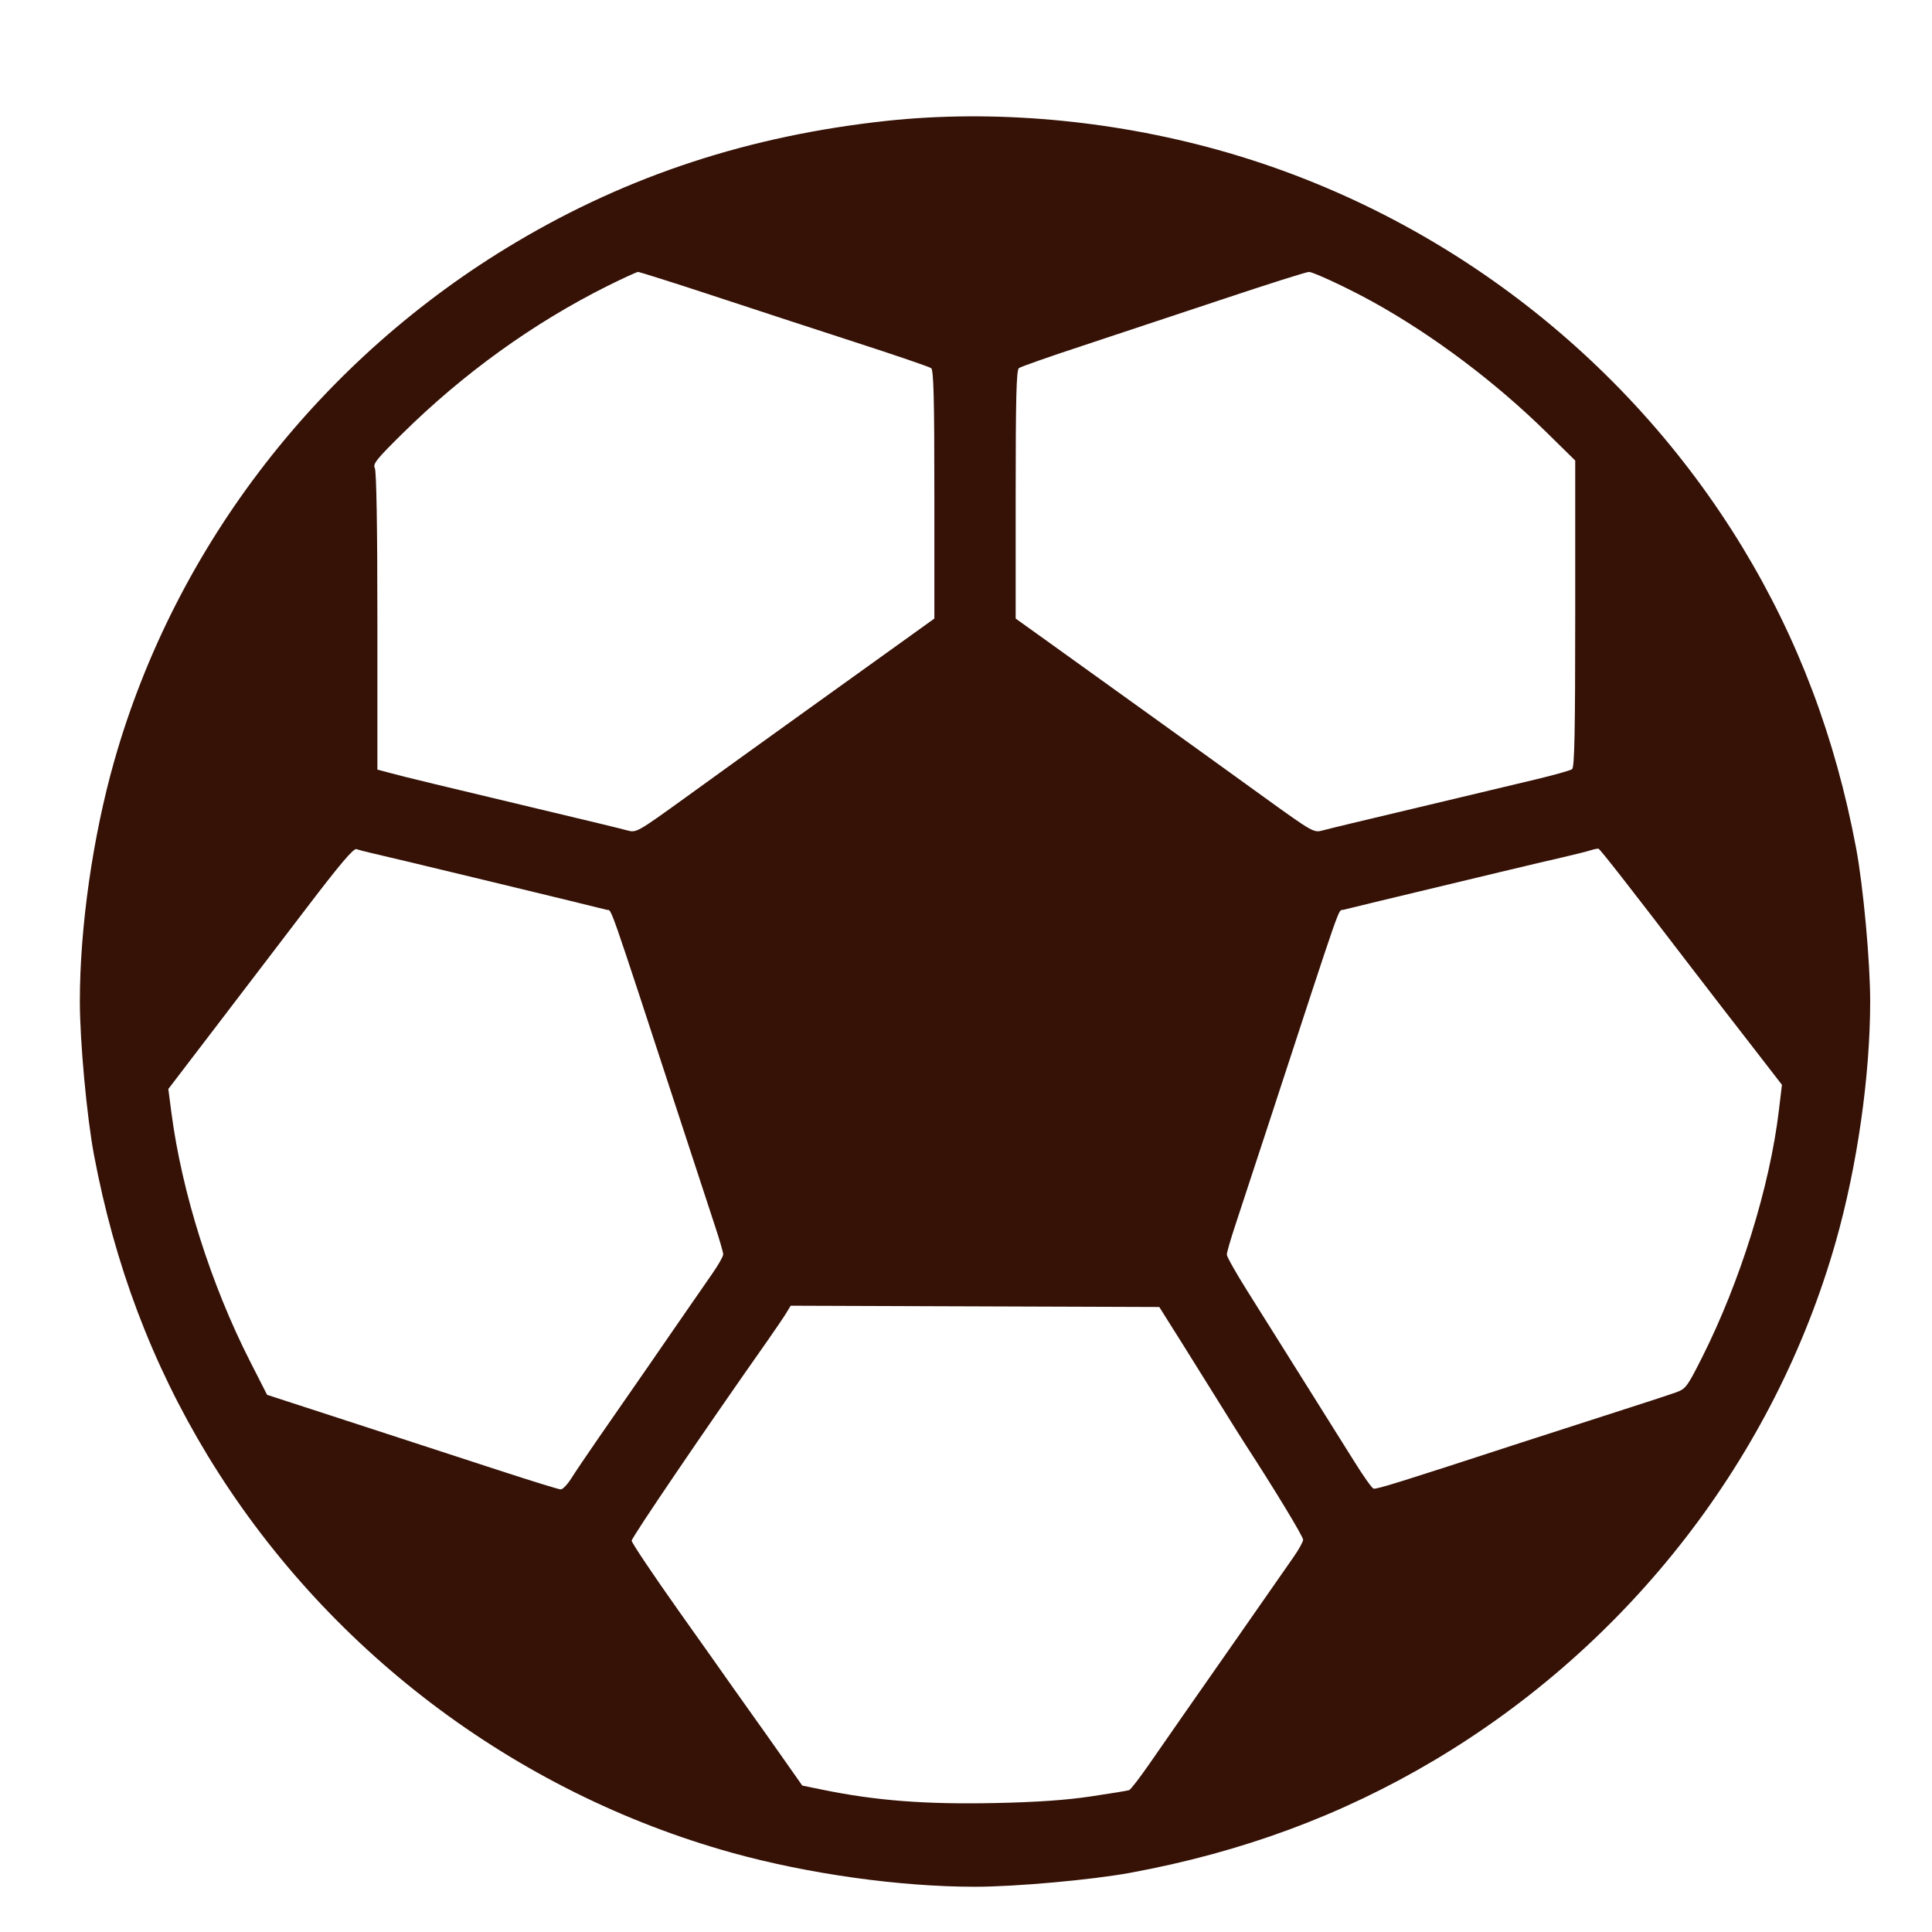 <svg width="24" height="24" viewBox="0 0 24 24" fill="none" xmlns="http://www.w3.org/2000/svg">
<g clip-path="url(#clip0_2163_20786)">
<path fill-rule="evenodd" clip-rule="evenodd" d="M11.008 1.502C9.311 1.686 7.811 2.177 6.413 3.008C3.981 4.452 2.18 6.776 1.419 9.454C1.153 10.391 0.992 11.515 0.992 12.439C0.992 12.936 1.078 13.869 1.167 14.344C1.425 15.716 1.887 16.938 2.577 18.077C4.037 20.482 6.387 22.263 9.094 23.016C10.041 23.279 11.178 23.438 12.112 23.438C12.614 23.438 13.558 23.353 14.038 23.265C15.425 23.01 16.661 22.553 17.812 21.87C20.243 20.426 22.044 18.102 22.805 15.424C23.071 14.487 23.232 13.363 23.232 12.439C23.232 11.942 23.146 11.009 23.057 10.534C22.799 9.162 22.338 7.94 21.647 6.801C20.187 4.396 17.837 2.615 15.13 1.862C13.778 1.486 12.327 1.36 11.008 1.502ZM7.547 3.552C6.626 4.012 5.756 4.638 4.993 5.392C4.679 5.702 4.629 5.764 4.656 5.814C4.676 5.851 4.688 6.546 4.688 7.716V9.56L4.853 9.604C5.021 9.65 5.444 9.752 6.883 10.095C7.318 10.198 7.726 10.297 7.79 10.315C7.906 10.346 7.907 10.346 8.524 9.901C8.863 9.655 9.522 9.181 9.987 8.847C10.452 8.514 11.007 8.115 11.22 7.962L11.607 7.684V6.144C11.607 4.948 11.598 4.596 11.567 4.573C11.545 4.557 11.122 4.412 10.627 4.252C10.132 4.091 9.329 3.829 8.842 3.668C8.356 3.508 7.943 3.378 7.926 3.378C7.909 3.379 7.738 3.457 7.547 3.552ZM15.192 3.716C14.636 3.901 13.847 4.163 13.439 4.298C13.031 4.432 12.679 4.556 12.657 4.573C12.626 4.596 12.617 4.948 12.617 6.144V7.684L13.005 7.962C13.217 8.115 13.772 8.514 14.237 8.847C14.702 9.181 15.361 9.655 15.7 9.901C16.316 10.345 16.319 10.346 16.435 10.315C16.543 10.286 16.735 10.24 18.131 9.908C18.426 9.837 18.852 9.736 19.078 9.682C19.304 9.628 19.507 9.571 19.529 9.555C19.559 9.532 19.568 9.108 19.568 7.623V5.721L19.218 5.377C18.58 4.749 17.804 4.165 17.056 3.751C16.759 3.586 16.313 3.377 16.26 3.378C16.229 3.378 15.748 3.53 15.192 3.716ZM3.813 11.273C3.501 11.682 2.986 12.357 2.668 12.773L2.091 13.528L2.129 13.82C2.259 14.814 2.618 15.95 3.104 16.907L3.318 17.327L4.406 17.681C5.004 17.875 5.814 18.14 6.207 18.268C6.6 18.396 6.941 18.502 6.966 18.502C6.99 18.502 7.048 18.442 7.094 18.369C7.14 18.296 7.294 18.067 7.437 17.861C8.038 16.995 8.166 16.81 8.432 16.423C8.586 16.2 8.773 15.929 8.848 15.822C8.923 15.715 8.984 15.607 8.984 15.582C8.984 15.557 8.936 15.392 8.877 15.215C8.819 15.037 8.632 14.47 8.464 13.955C7.524 11.085 7.606 11.322 7.537 11.302C7.431 11.273 4.812 10.64 4.615 10.597C4.539 10.58 4.455 10.558 4.429 10.548C4.393 10.534 4.226 10.731 3.813 11.273ZM19.758 10.563C19.714 10.577 19.551 10.618 19.394 10.654C19.143 10.711 18.416 10.885 17.135 11.193C16.918 11.245 16.716 11.294 16.687 11.302C16.618 11.321 16.7 11.085 15.761 13.955C15.592 14.47 15.405 15.037 15.347 15.215C15.288 15.392 15.24 15.559 15.24 15.585C15.24 15.611 15.352 15.81 15.489 16.028C15.626 16.245 15.941 16.747 16.188 17.142C16.436 17.538 16.725 18 16.832 18.169C16.938 18.339 17.041 18.484 17.062 18.492C17.094 18.505 17.412 18.405 18.889 17.923C19.063 17.866 19.539 17.713 19.947 17.582C20.356 17.451 20.748 17.323 20.819 17.297C20.941 17.253 20.959 17.229 21.141 16.868C21.618 15.922 21.985 14.743 22.098 13.793L22.136 13.476L21.761 12.991C21.554 12.725 21.221 12.294 21.021 12.033C20.235 11.006 19.877 10.548 19.857 10.543C19.846 10.54 19.801 10.549 19.758 10.563ZM9.77 16.306C9.742 16.354 9.634 16.512 9.532 16.658C8.754 17.763 7.847 19.099 7.847 19.139C7.847 19.165 8.109 19.556 8.429 20.008C8.75 20.46 9.059 20.897 9.116 20.979C9.174 21.061 9.271 21.198 9.332 21.283C9.393 21.367 9.56 21.604 9.704 21.808L9.966 22.181L10.21 22.231C10.883 22.369 11.49 22.416 12.365 22.398C12.885 22.387 13.24 22.362 13.55 22.316C13.793 22.28 14.007 22.245 14.026 22.238C14.045 22.232 14.161 22.081 14.284 21.903C14.408 21.725 14.592 21.46 14.694 21.313C14.797 21.167 15.121 20.703 15.414 20.282C15.707 19.861 16.001 19.44 16.067 19.345C16.133 19.251 16.188 19.152 16.188 19.127C16.188 19.087 15.825 18.488 15.478 17.955C15.422 17.869 15.281 17.644 15.164 17.455C15.046 17.266 14.827 16.914 14.676 16.673L14.401 16.236L12.111 16.228L9.822 16.22L9.77 16.306Z" fill="#351106"/>
</g>
<defs>
<clipPath id="clip0_2163_20786">
<rect width="23" height="24" fill="white" transform="translate(0.833)"/>
</clipPath>
</defs>
</svg>
